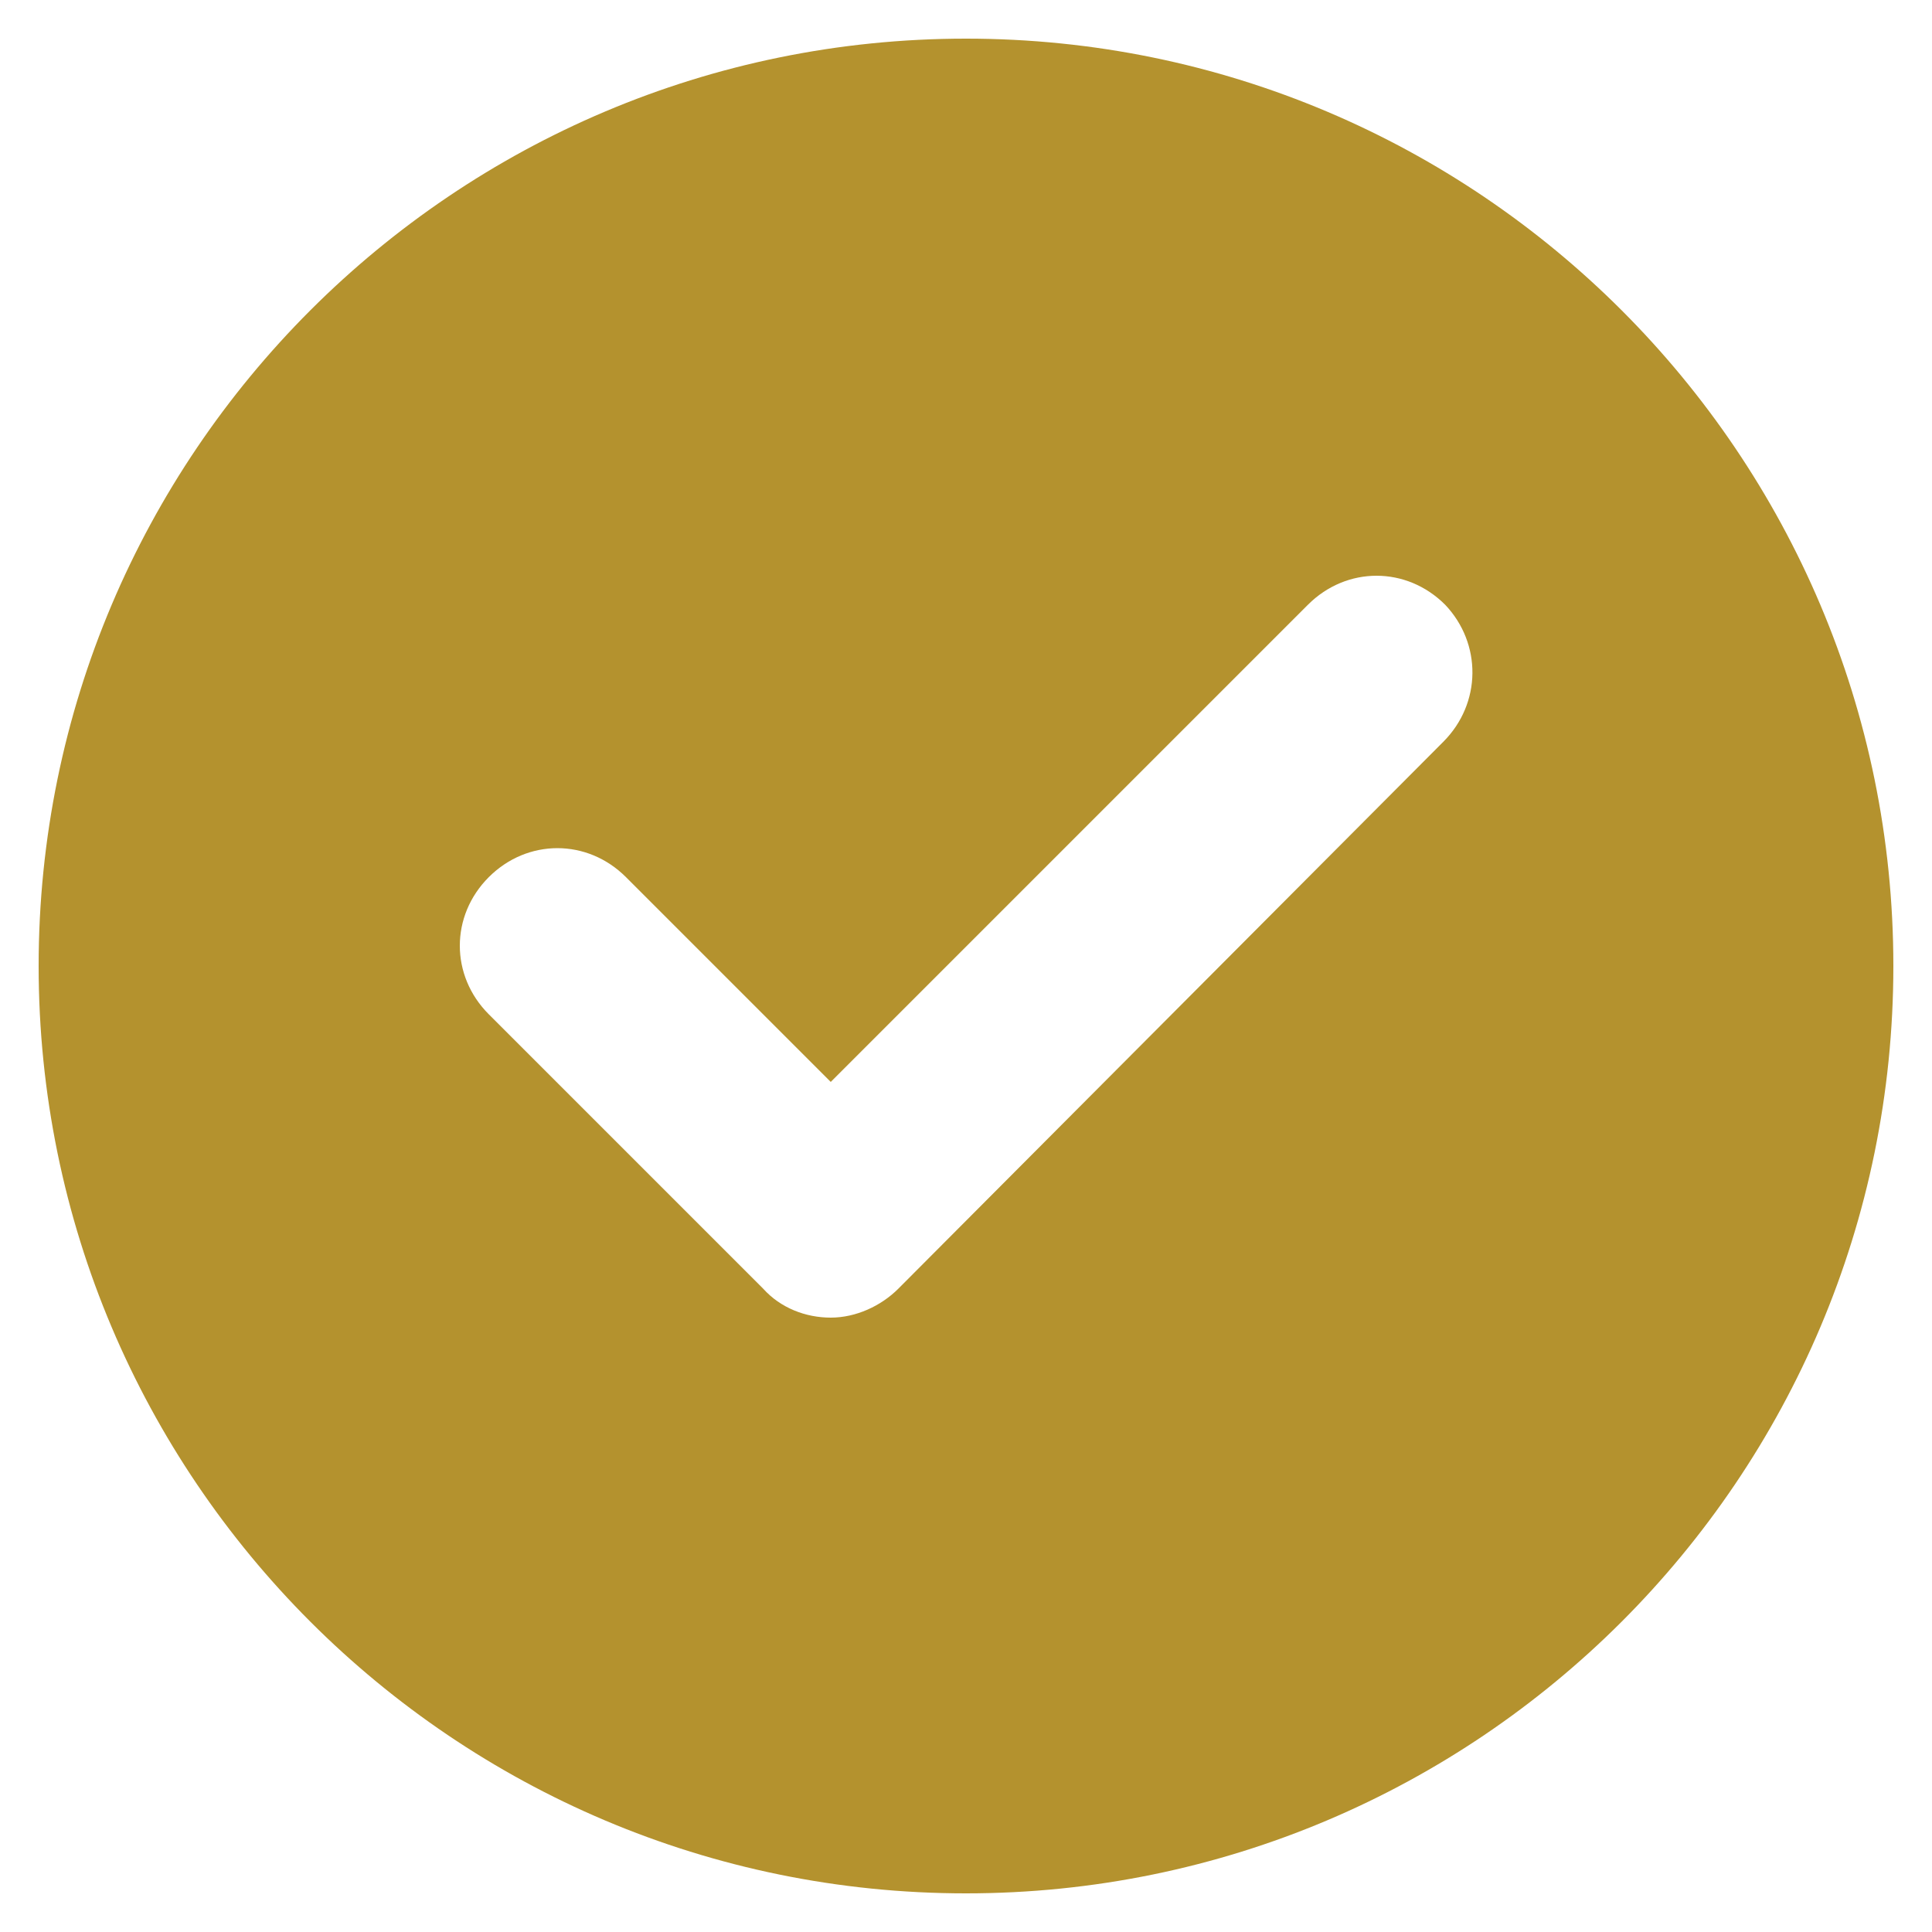<?xml version="1.0" encoding="UTF-8"?>
<svg width="1200pt" height="1200pt" version="1.1" viewBox="0 0 1200 1200" xmlns="http://www.w3.org/2000/svg">
 <path d="m600 24c-318 0-576 258-576 576s258 576 576 576 576-258 576-576-258-576-576-576zm296.4 436.8-338.4 339.6c-10.801 10.801-26.398 18-42 18s-31.199-6-42-18l-170.4-170.4c-24-24-24-61.199 0-85.199s61.199-24 85.199 0l127.2 127.2 296.4-296.4c24-24 61.199-24 85.199 0 22.801 24 22.801 61.199-1.199 85.199z" fill="#b4922e"/>
</svg>
